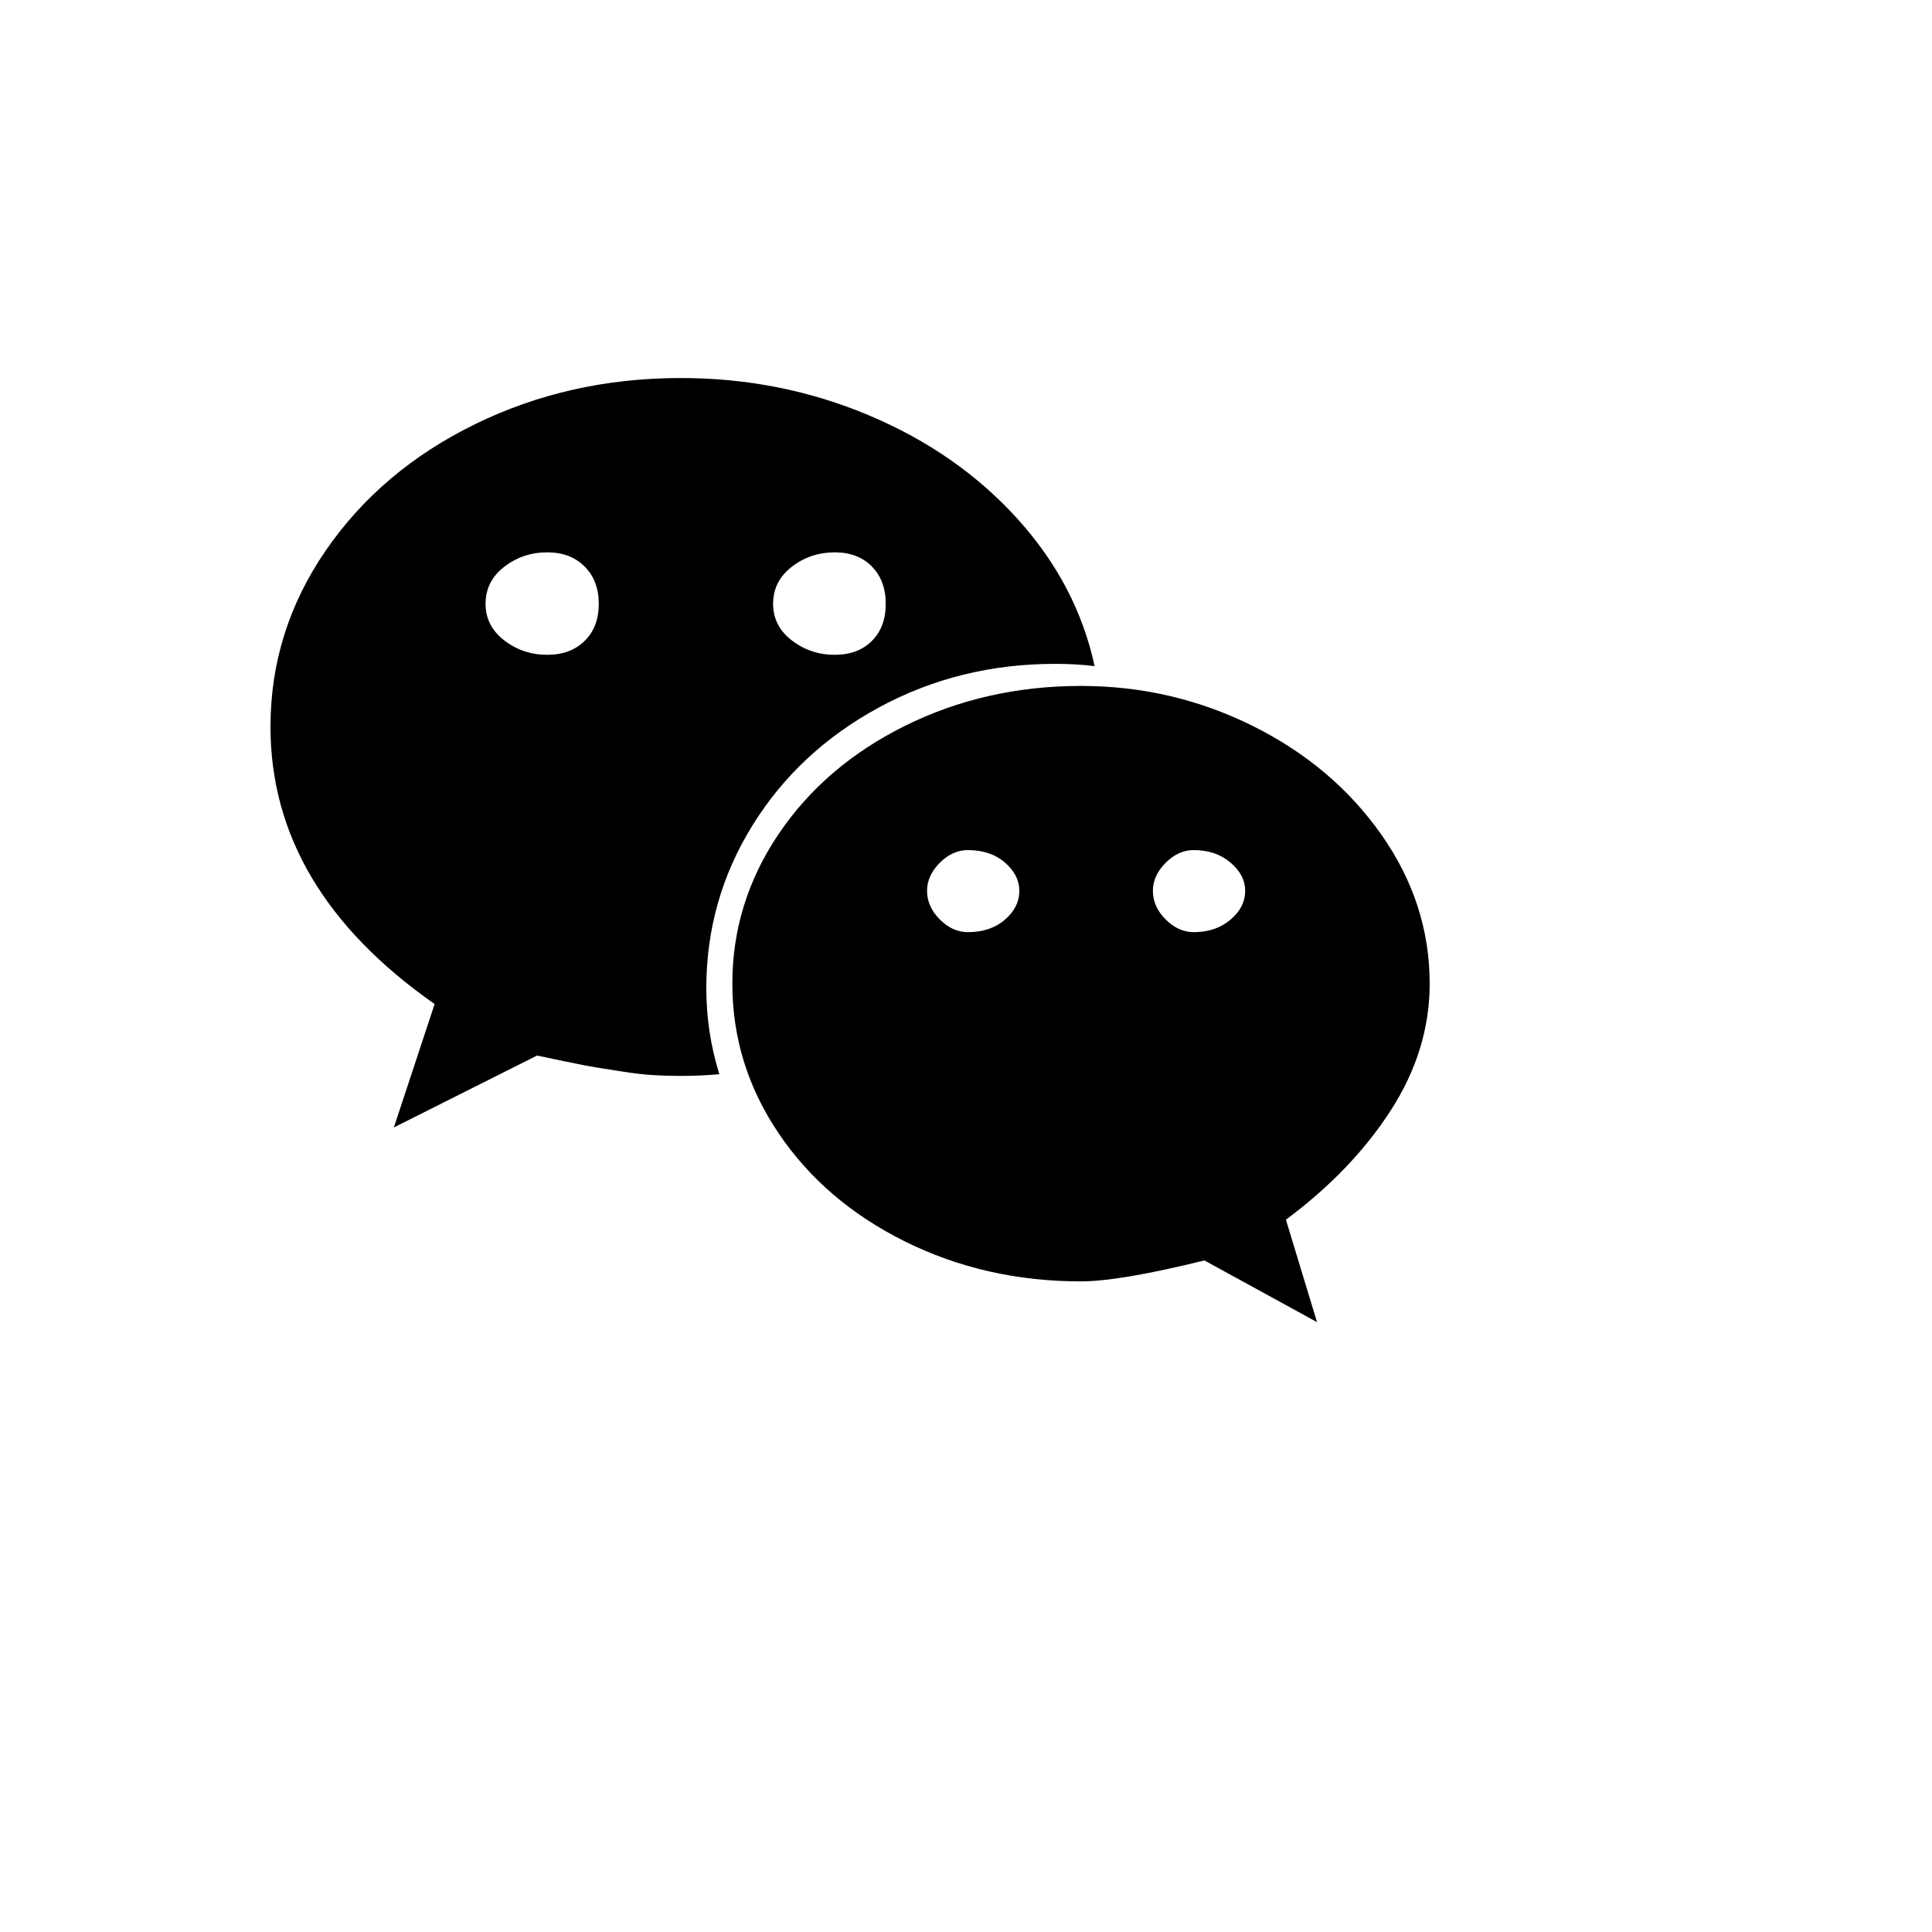 <svg xmlns="http://www.w3.org/2000/svg" version="1.1" xmlns:xlink="http://www.w3.org/1999/xlink" width="100%" height="100%" id="svgWorkerArea" viewBox="-25 -25 625 625" xmlns:idraw="https://idraw.muisca.co" style="background: white;"><defs id="defsdoc"><pattern id="patternBool" x="0" y="0" width="10" height="10" patternUnits="userSpaceOnUse" patternTransform="rotate(35)"><circle cx="5" cy="5" r="4" style="stroke: none;fill: #ff000070;"></circle></pattern></defs><g id="fileImp-477365326" class="cosito"><path id="pathImp-284838488" class="grouped" d="M168.701 170.349C168.701 165.344 167.175 161.316 164.124 158.264 161.072 155.212 157.043 153.687 152.039 153.686 146.79 153.687 142.151 155.243 138.123 158.356 134.094 161.469 132.08 165.466 132.08 170.349 132.08 175.11 134.094 179.047 138.123 182.159 142.151 185.272 146.79 186.829 152.039 186.829 157.043 186.829 161.072 185.333 164.124 182.343 167.175 179.352 168.701 175.354 168.701 170.349 168.701 170.349 168.701 170.349 168.701 170.349M304.748 263.184C304.748 259.766 303.192 256.714 300.079 254.028 296.966 251.343 292.969 250 288.086 250 284.79 250 281.769 251.373 279.022 254.12 276.276 256.866 274.902 259.888 274.902 263.184 274.902 266.602 276.276 269.684 279.022 272.43 281.769 275.177 284.79 276.55 288.086 276.55 292.969 276.55 296.966 275.208 300.079 272.522 303.192 269.837 304.748 266.724 304.748 263.184 304.748 263.184 304.748 263.184 304.748 263.184M261.536 170.349C261.536 165.344 260.04 161.316 257.05 158.264 254.059 155.212 250.061 153.687 245.056 153.686 239.807 153.687 235.168 155.243 231.14 158.356 227.112 161.469 225.098 165.466 225.098 170.349 225.098 175.11 227.112 179.047 231.14 182.159 235.168 185.272 239.807 186.829 245.056 186.829 250.061 186.829 254.059 185.333 257.05 182.343 260.04 179.352 261.536 175.354 261.536 170.349 261.536 170.349 261.536 170.349 261.536 170.349M377.808 263.184C377.808 259.766 376.221 256.714 373.047 254.028 369.873 251.343 365.906 250 361.145 250 357.849 250 354.828 251.373 352.081 254.12 349.335 256.866 347.961 259.888 347.961 263.184 347.961 266.602 349.335 269.684 352.081 272.43 354.828 275.177 357.849 276.55 361.145 276.55 365.906 276.55 369.873 275.208 373.047 272.522 376.221 269.837 377.808 266.724 377.808 263.184 377.808 263.184 377.808 263.184 377.808 263.184M329.102 190.491C325.317 190.002 321.045 189.758 316.284 189.758 295.654 189.758 276.672 194.458 259.338 203.857 242.004 213.257 228.363 225.983 218.414 242.035 208.466 258.087 203.491 275.635 203.491 294.678 203.491 304.199 204.895 313.477 207.703 322.51 203.43 322.876 199.28 323.059 195.251 323.059 192.078 323.059 189.026 322.968 186.096 322.784 183.167 322.601 179.81 322.205 176.025 321.594 172.241 320.984 169.525 320.557 167.877 320.312 166.229 320.068 162.903 319.428 157.898 318.39 152.893 317.352 149.841 316.712 148.743 316.467 148.743 316.467 102.417 339.722 102.417 339.722 102.417 339.722 115.601 299.805 115.601 299.805 80.2 275.024 62.5 245.117 62.5 210.083 62.5 189.453 68.451 170.471 80.353 153.137 92.255 135.803 108.368 122.162 128.693 112.213 149.017 102.264 171.204 97.29 195.251 97.29 216.736 97.29 237.03 101.318 256.134 109.375 275.238 117.432 291.229 128.571 304.108 142.792 316.986 157.013 325.317 172.913 329.102 190.491 329.102 190.491 329.102 190.491 329.102 190.491M437.5 293.213C437.5 307.495 433.319 321.137 424.957 334.137 416.596 347.137 405.274 358.948 390.991 369.568 390.991 369.568 401.062 402.71 401.062 402.71 401.062 402.71 364.624 382.752 364.624 382.752 346.313 387.268 333.008 389.526 324.707 389.526 304.077 389.526 285.095 385.223 267.761 376.618 250.427 368.012 236.786 356.323 226.837 341.553 216.888 326.782 211.914 310.669 211.914 293.213 211.914 275.757 216.888 259.644 226.837 244.873 236.786 230.103 250.427 218.414 267.761 209.808 285.095 201.202 304.077 196.899 324.707 196.899 344.36 196.899 362.854 201.202 380.188 209.808 397.522 218.414 411.408 230.133 421.844 244.965 432.281 259.796 437.5 275.879 437.5 293.213 437.5 293.213 437.5 293.213 437.5 293.213"></path></g></svg>